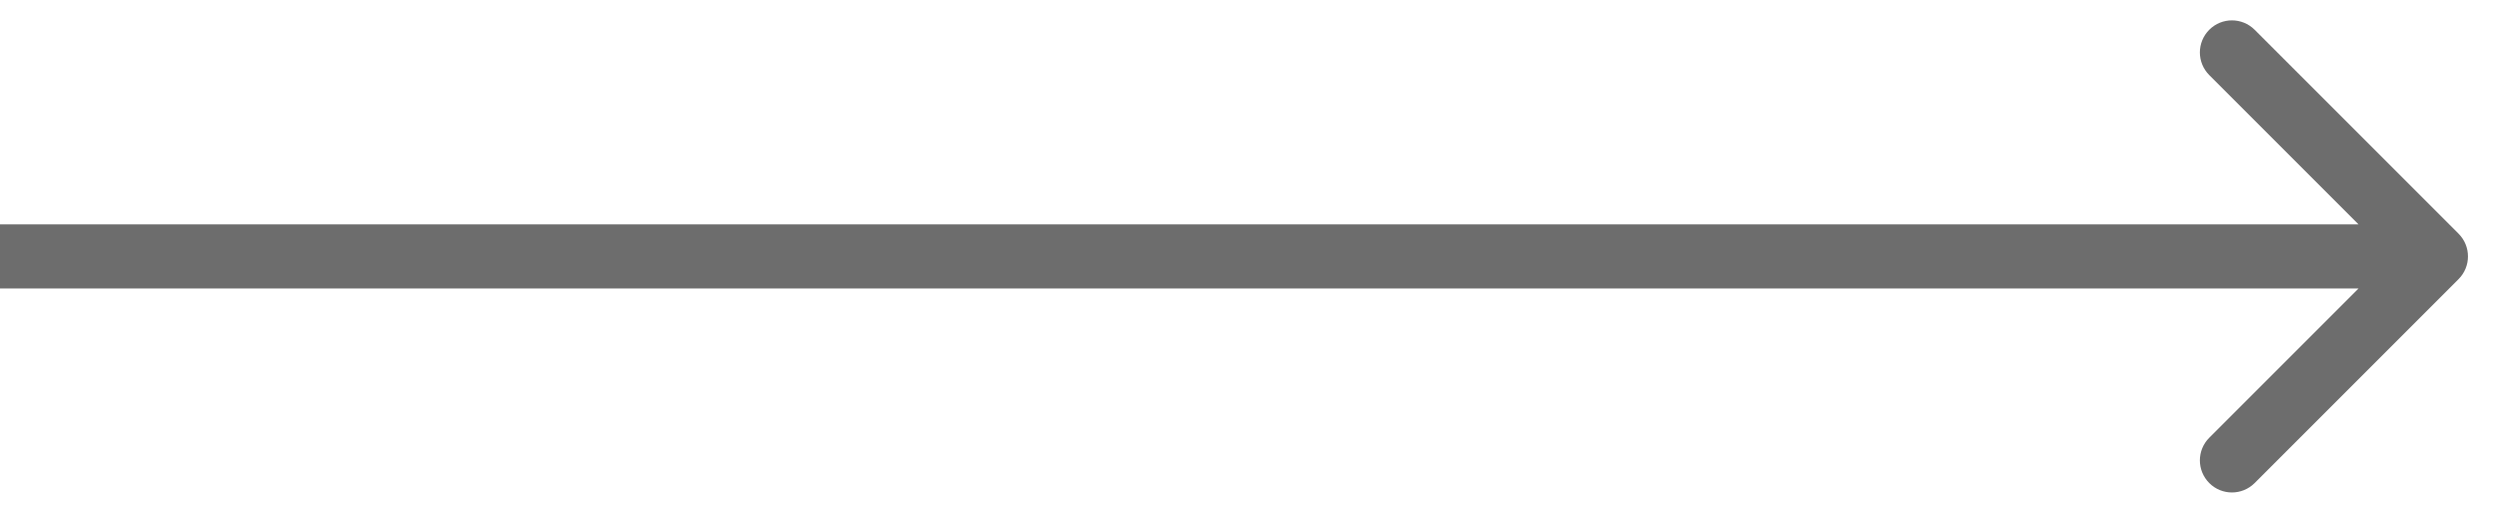 <?xml version="1.0" encoding="UTF-8"?> <svg xmlns="http://www.w3.org/2000/svg" width="39" height="8" viewBox="0 0 39 8" fill="none"> <path d="M38.354 4.354C38.549 4.158 38.549 3.842 38.354 3.646L35.172 0.464C34.976 0.269 34.66 0.269 34.465 0.464C34.269 0.66 34.269 0.976 34.465 1.172L37.293 4L34.465 6.828C34.269 7.024 34.269 7.34 34.465 7.536C34.66 7.731 34.976 7.731 35.172 7.536L38.354 4.354ZM0 4.5H38V3.5H0V4.5Z" fill="#6D6D6D"></path> </svg> 
